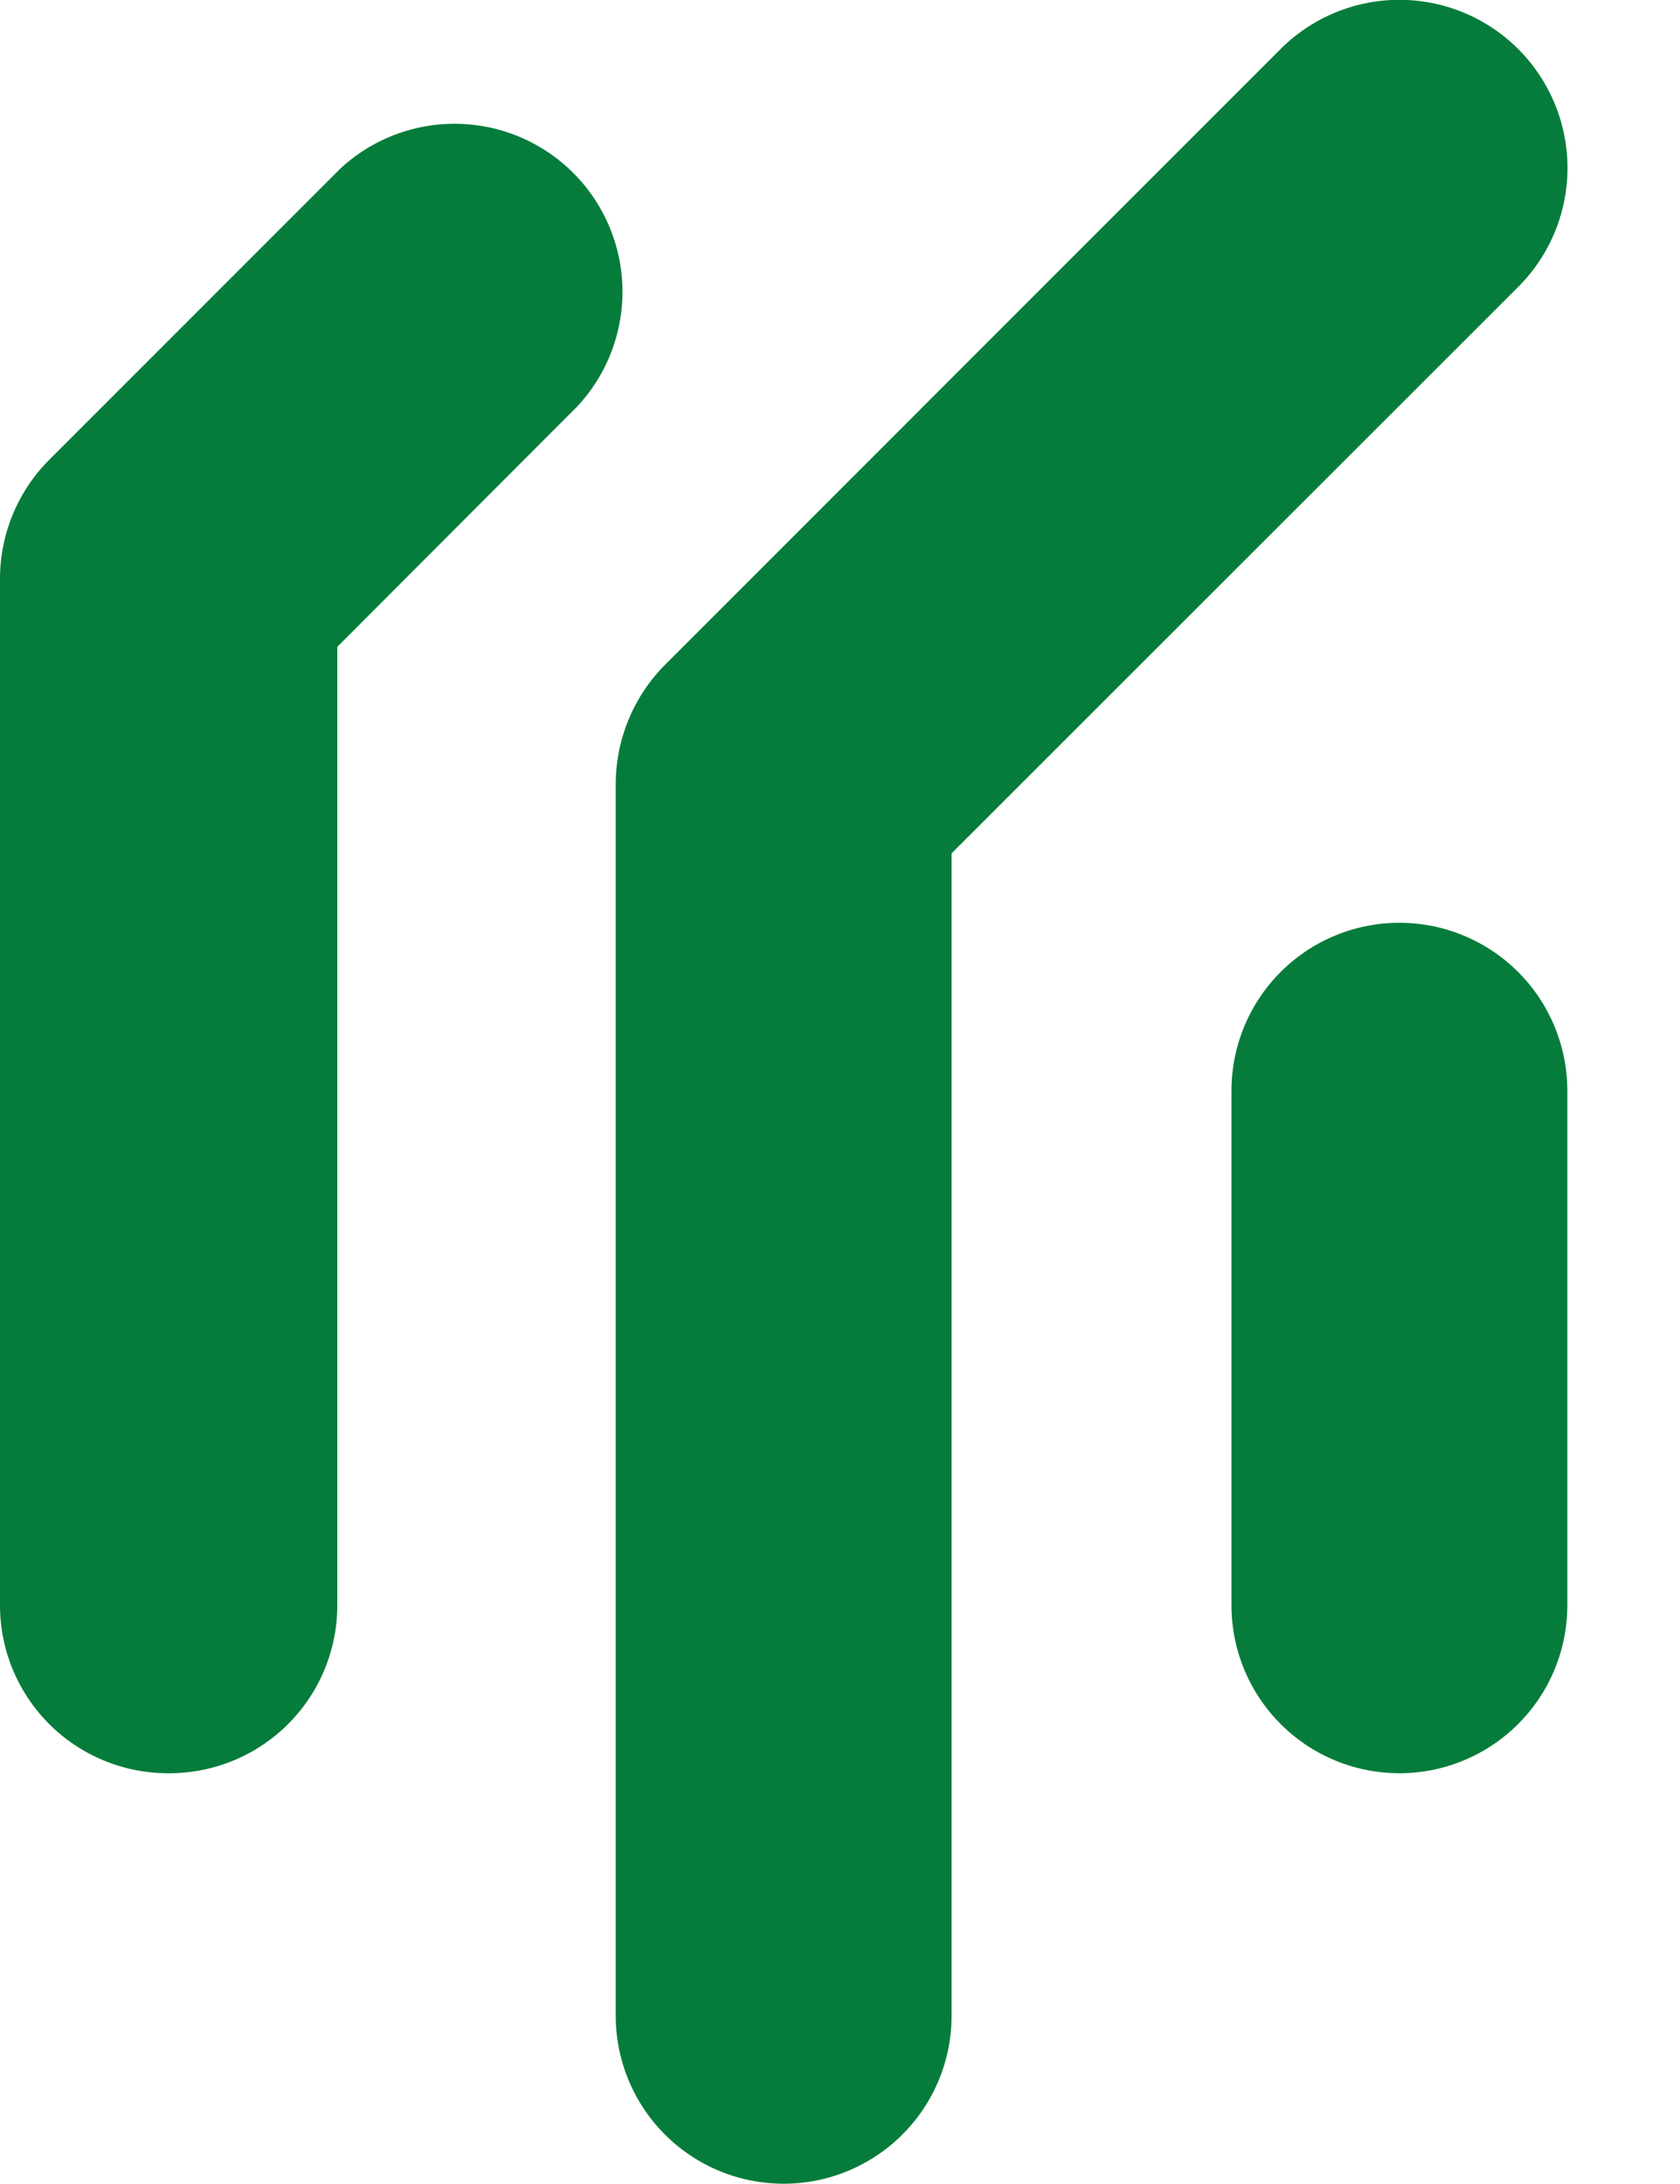<svg xmlns="http://www.w3.org/2000/svg" viewBox="0 0 46.22 60.06">
    <defs>
        <style>.cls-1{fill:#fff;}.cls-2{fill:#057c3b;}</style>
    </defs>
    <g id="Warstwa_2" data-name="Warstwa 2">
        <g id="Layer_2" data-name="Layer 2">
            <path class="cls-2"
                  d="M4.62,48.77A4.62,4.62,0,0,1,0,44.15V15.91a4.64,4.64,0,0,1,1.35-3.26l8-8a4.62,4.62,0,0,1,6.53,6.53l-6.6,6.61V44.15A4.62,4.62,0,0,1,4.62,48.77Z"/>
            <path class="cls-2"
                  d="M21.56,60.06a4.62,4.62,0,0,1-4.62-4.62V21.56a4.67,4.67,0,0,1,1.35-3.27L35.23,1.35a4.62,4.62,0,1,1,6.54,6.54L26.18,23.47v32A4.62,4.62,0,0,1,21.56,60.06Z"/>
            <path class="cls-2"
                  d="M38.5,48.77a4.62,4.62,0,0,1-4.62-4.62V30a4.62,4.62,0,1,1,9.24,0V44.15A4.62,4.62,0,0,1,38.5,48.77Z"/>
        </g>
    </g>
</svg>
